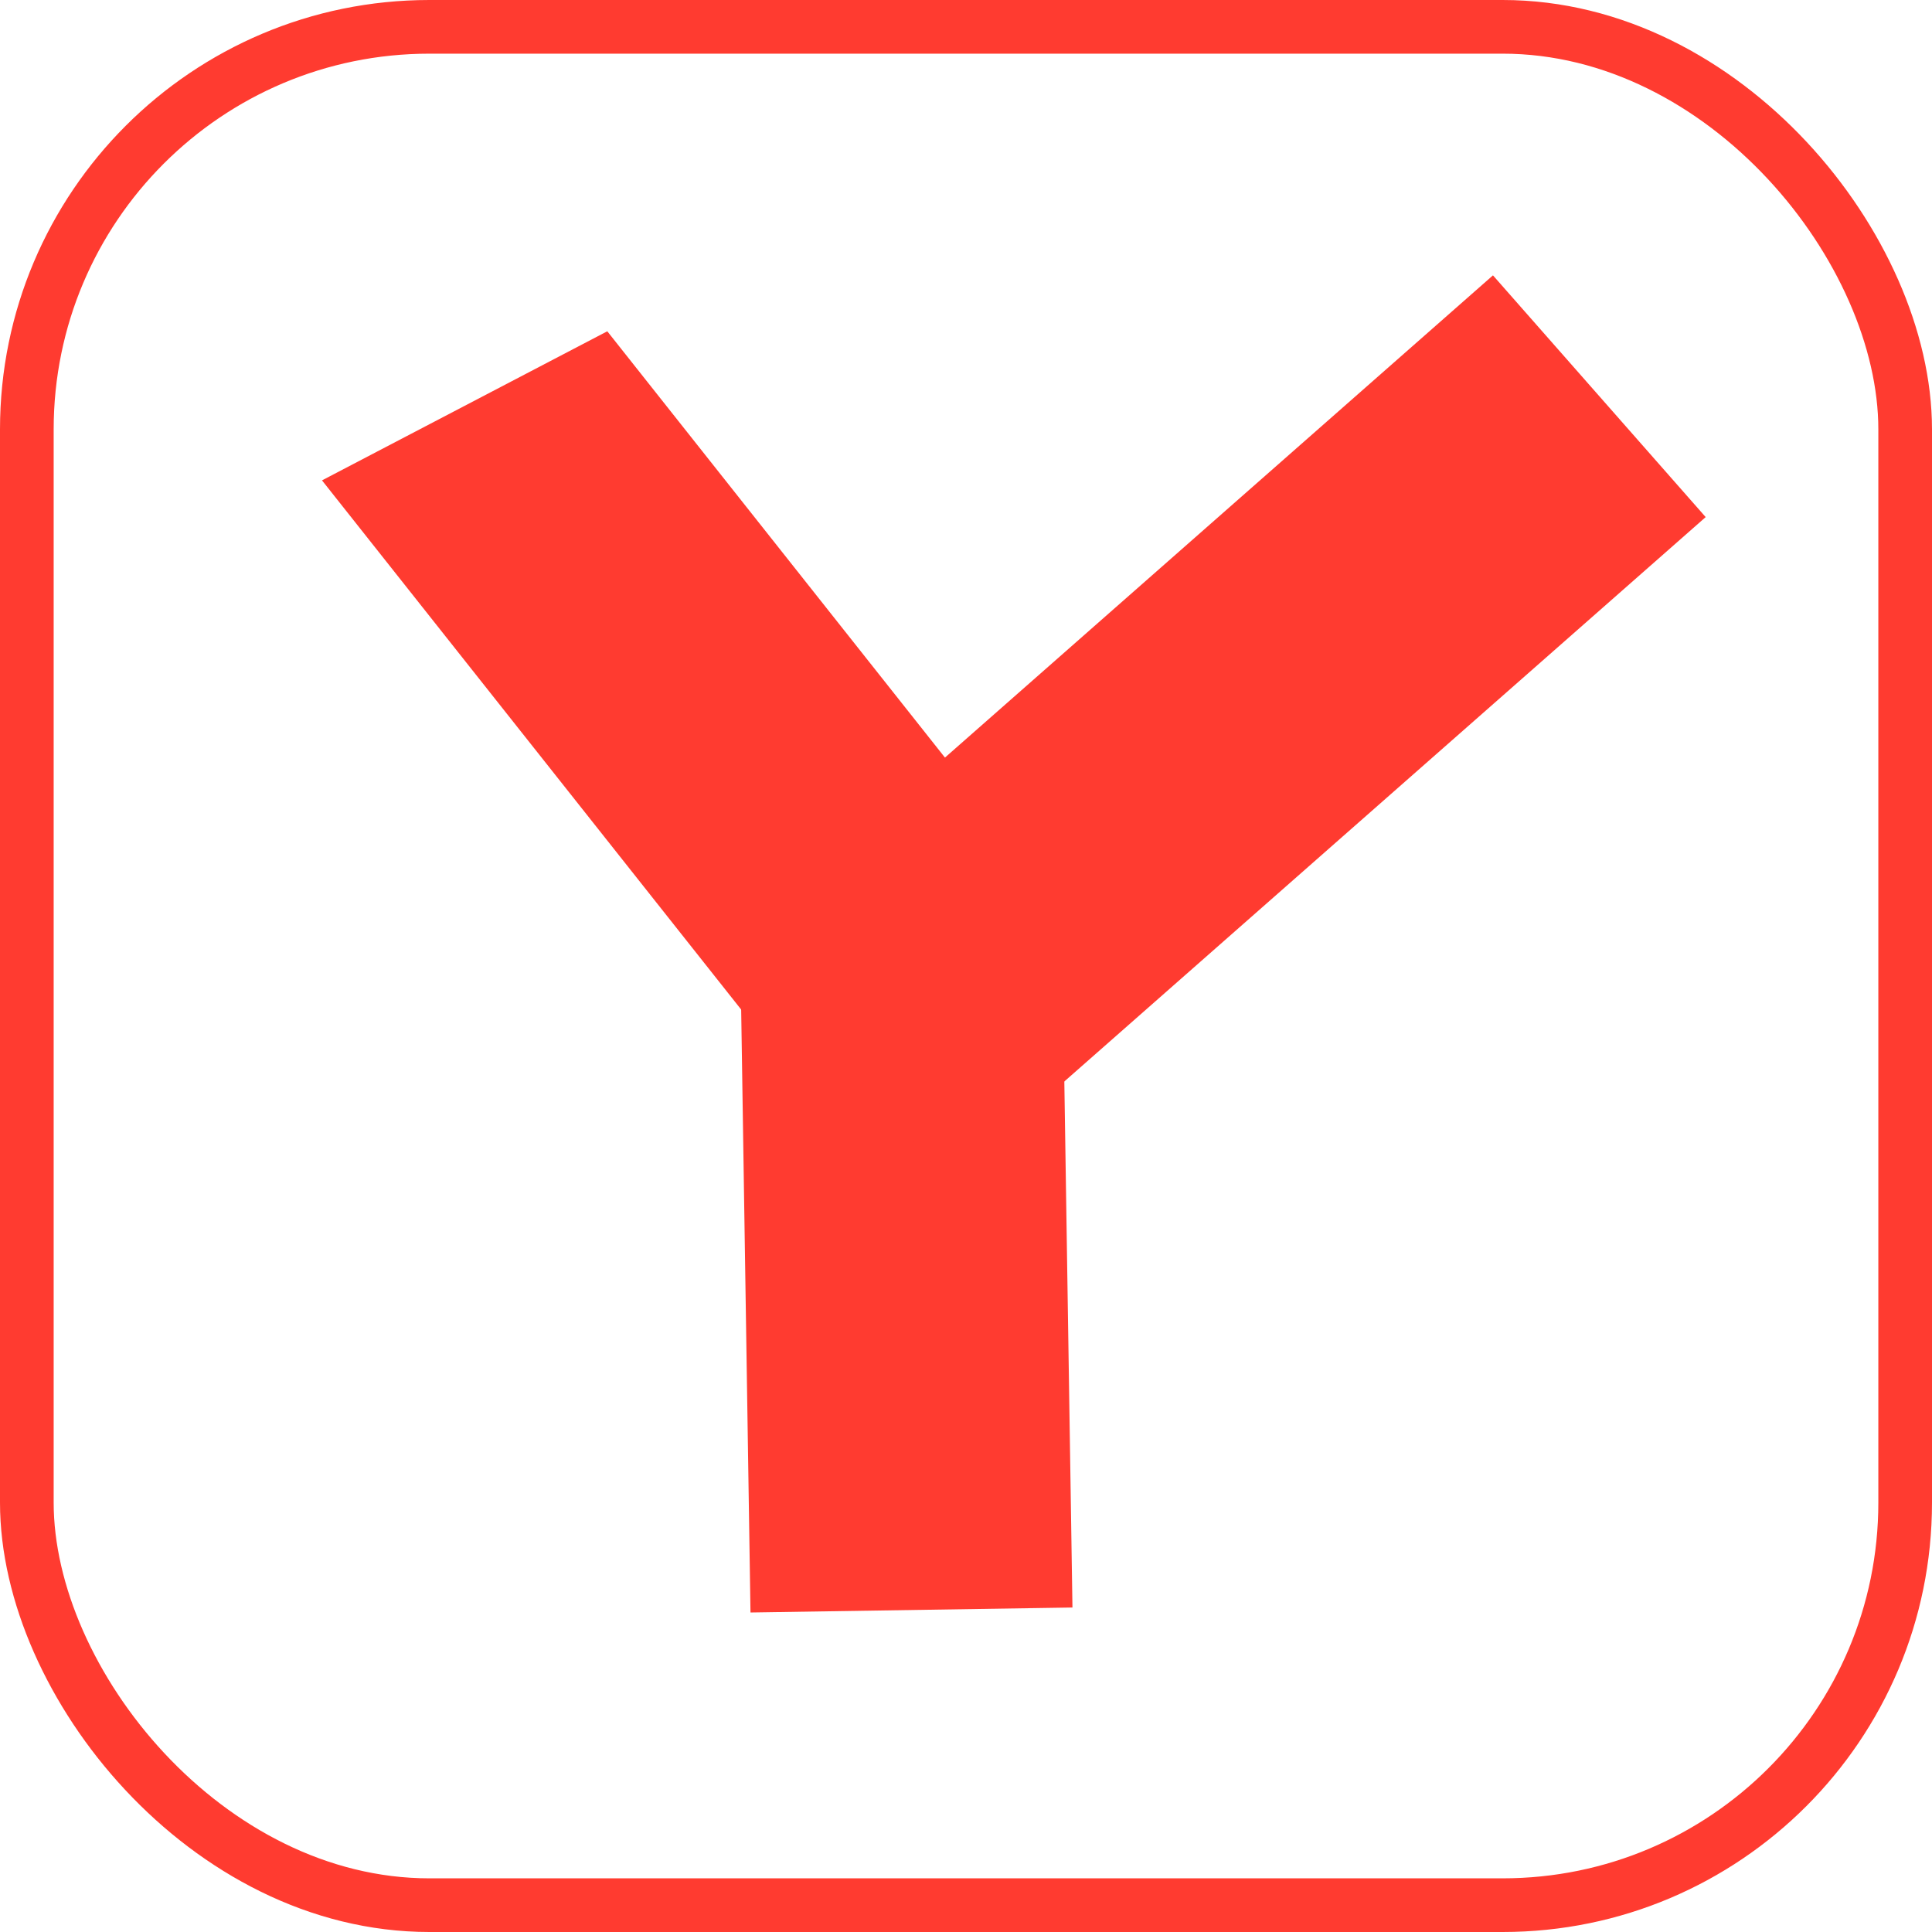 <svg width="36" height="36" viewBox="0 0 36 36" fill="none" xmlns="http://www.w3.org/2000/svg">
<rect x="0.5" y="0.5" width="35" height="35" rx="7.5" stroke="#FF3B30"/>
<line y1="-3" x2="14.254" y2="-3" transform="matrix(0.621 0.784 -0.886 0.463 6 8.951)" stroke="#FF3B30" stroke-width="6"/>
<path d="M16.804 18.352L16.984 30" stroke="#FF3B30" stroke-width="6"/>
<path d="M29.801 7.383L22.755 13.583L15.71 19.783" stroke="#FF3B30" stroke-width="6"/>
</svg>
